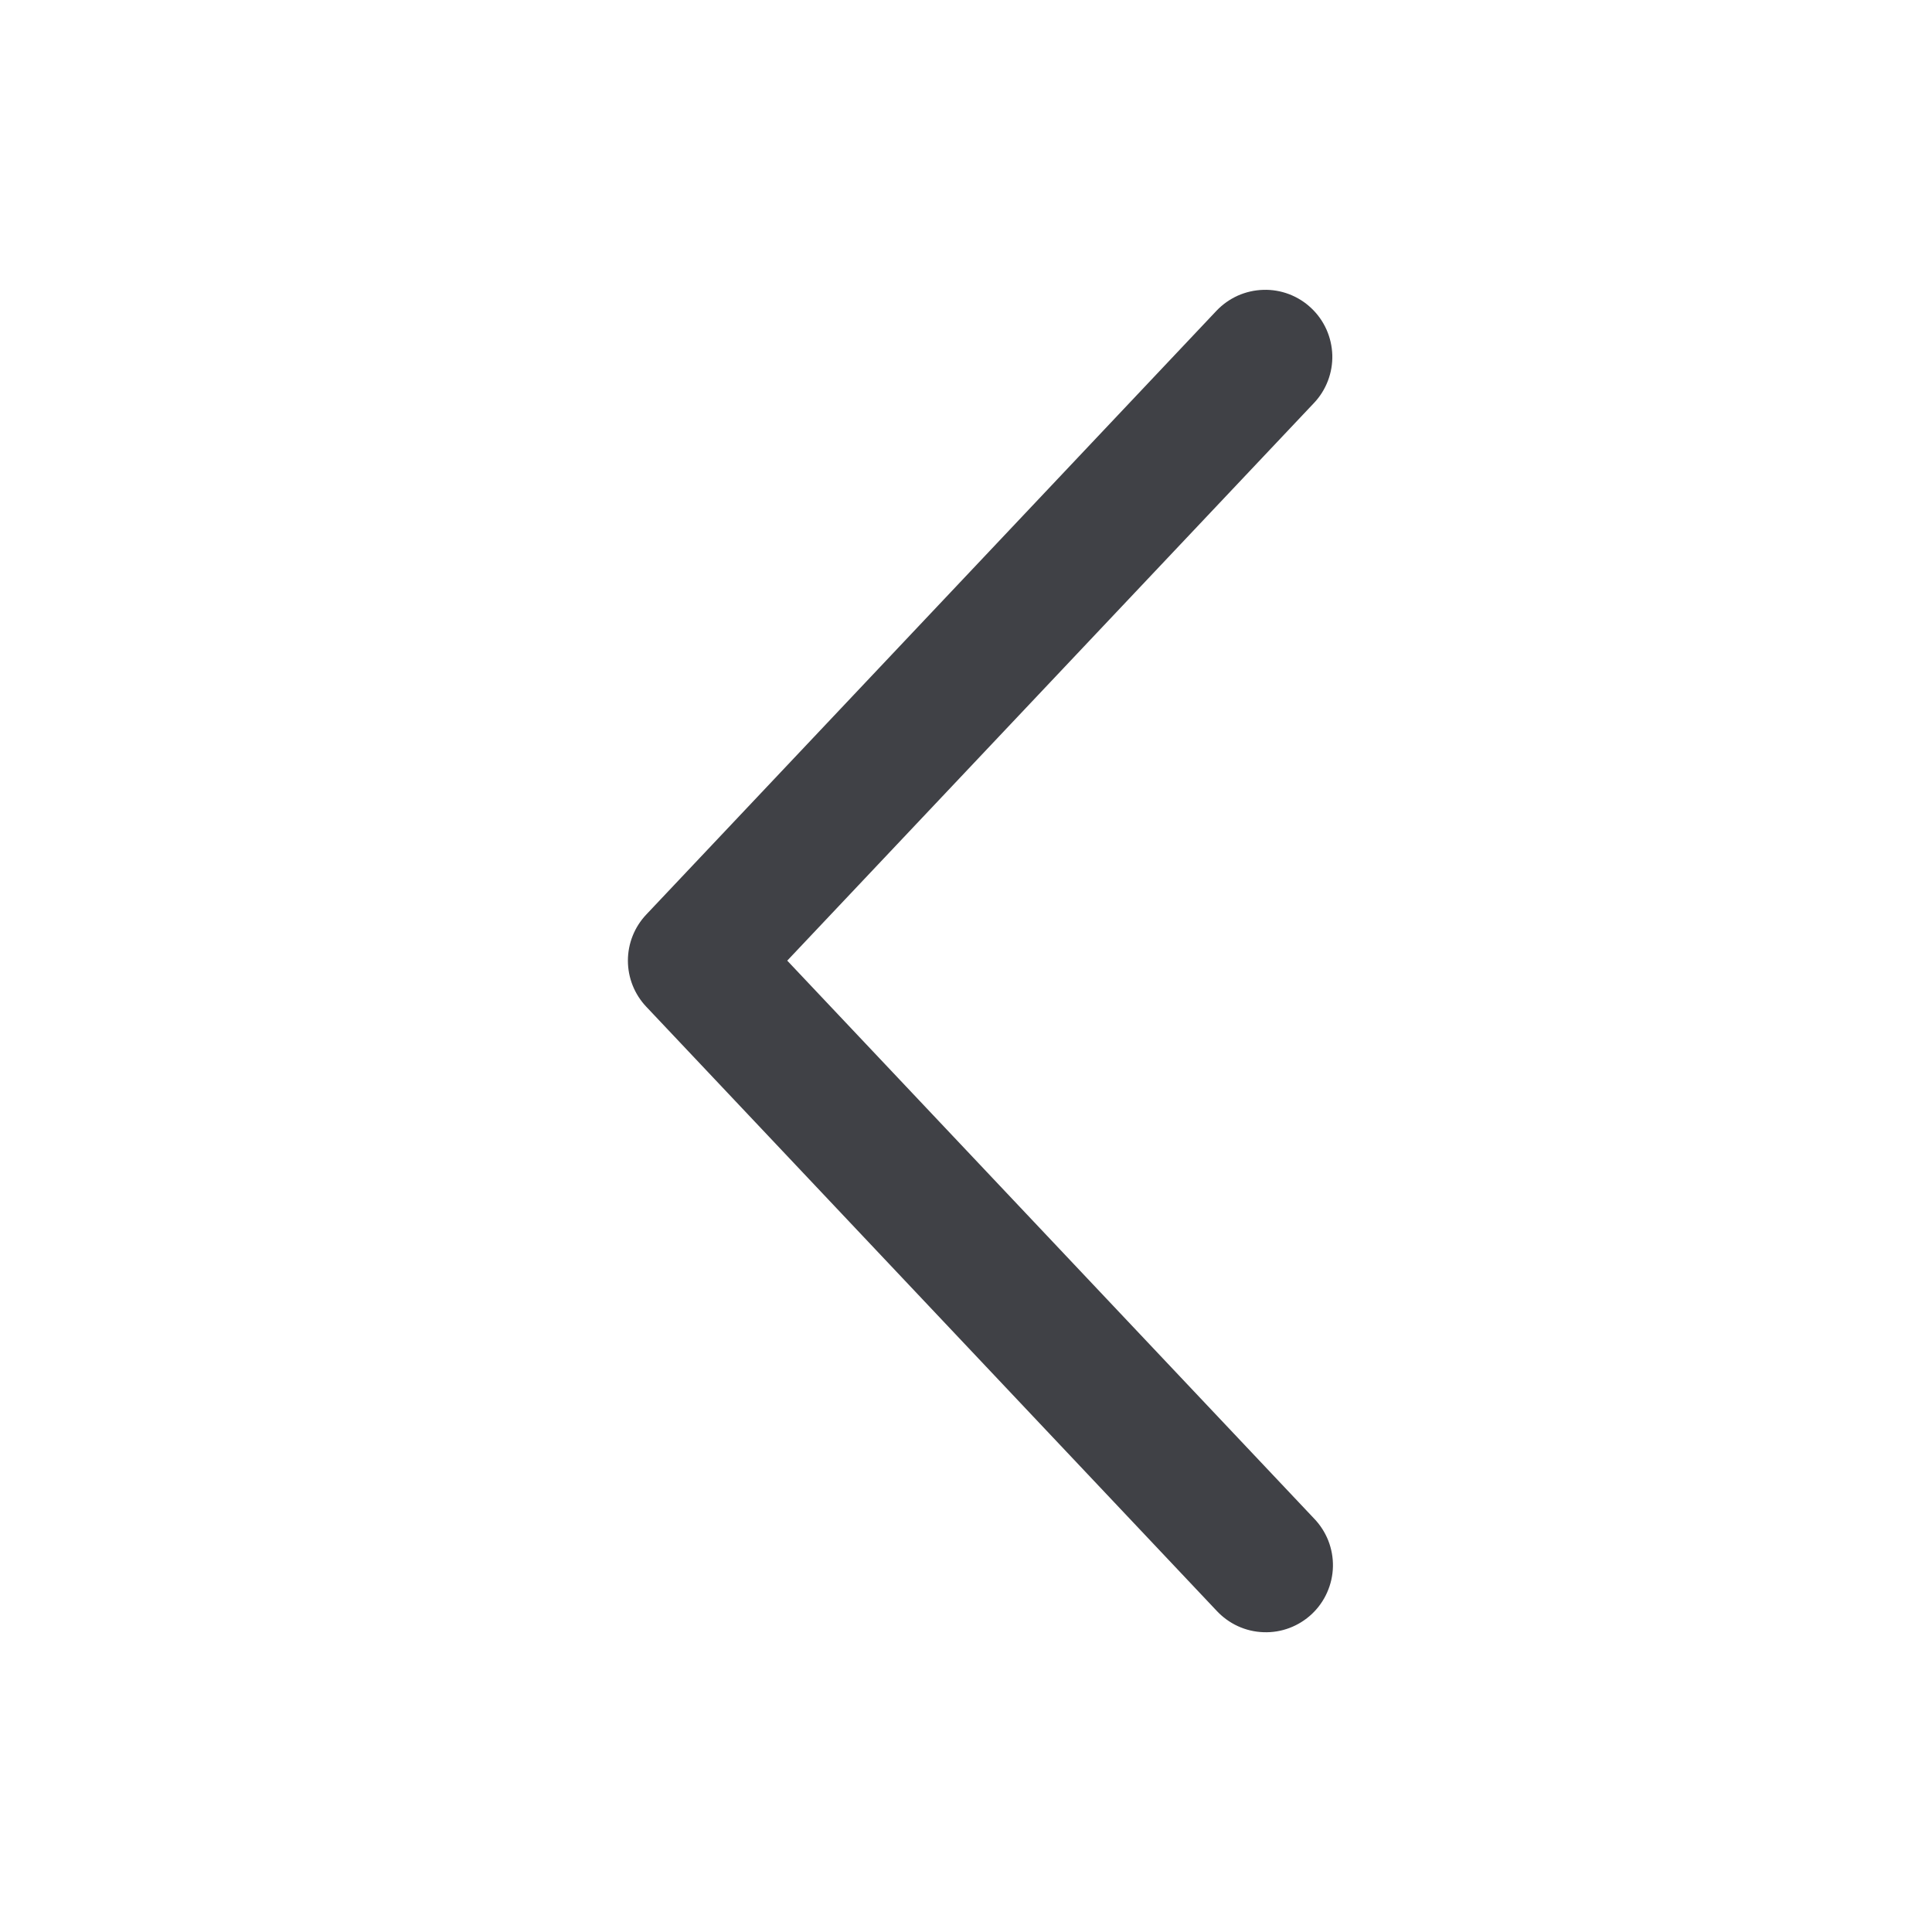 <?xml version="1.0" encoding="UTF-8"?> <svg xmlns="http://www.w3.org/2000/svg" width="40" height="40" viewBox="0 0 40 40" fill="none"><path d="M27.205 8.343C27.33 8.211 27.428 8.055 27.493 7.884C27.558 7.714 27.589 7.532 27.584 7.35C27.578 7.168 27.537 6.988 27.463 6.822C27.388 6.655 27.282 6.505 27.149 6.38C27.017 6.254 26.86 6.156 26.69 6.091C26.52 6.026 26.338 5.995 26.156 6.001C25.973 6.006 25.794 6.047 25.627 6.121C25.461 6.196 25.311 6.302 25.185 6.435L13.38 18.935C13.136 19.193 13 19.534 13 19.889C13 20.244 13.136 20.585 13.38 20.843L25.185 33.345C25.31 33.48 25.46 33.59 25.627 33.667C25.794 33.744 25.975 33.787 26.159 33.793C26.343 33.8 26.526 33.77 26.698 33.705C26.87 33.64 27.028 33.541 27.162 33.415C27.295 33.289 27.403 33.137 27.477 32.969C27.552 32.801 27.593 32.619 27.597 32.435C27.601 32.252 27.568 32.069 27.501 31.897C27.433 31.726 27.333 31.57 27.205 31.438L16.299 19.889L27.205 8.343Z" fill="#404146"></path></svg> 